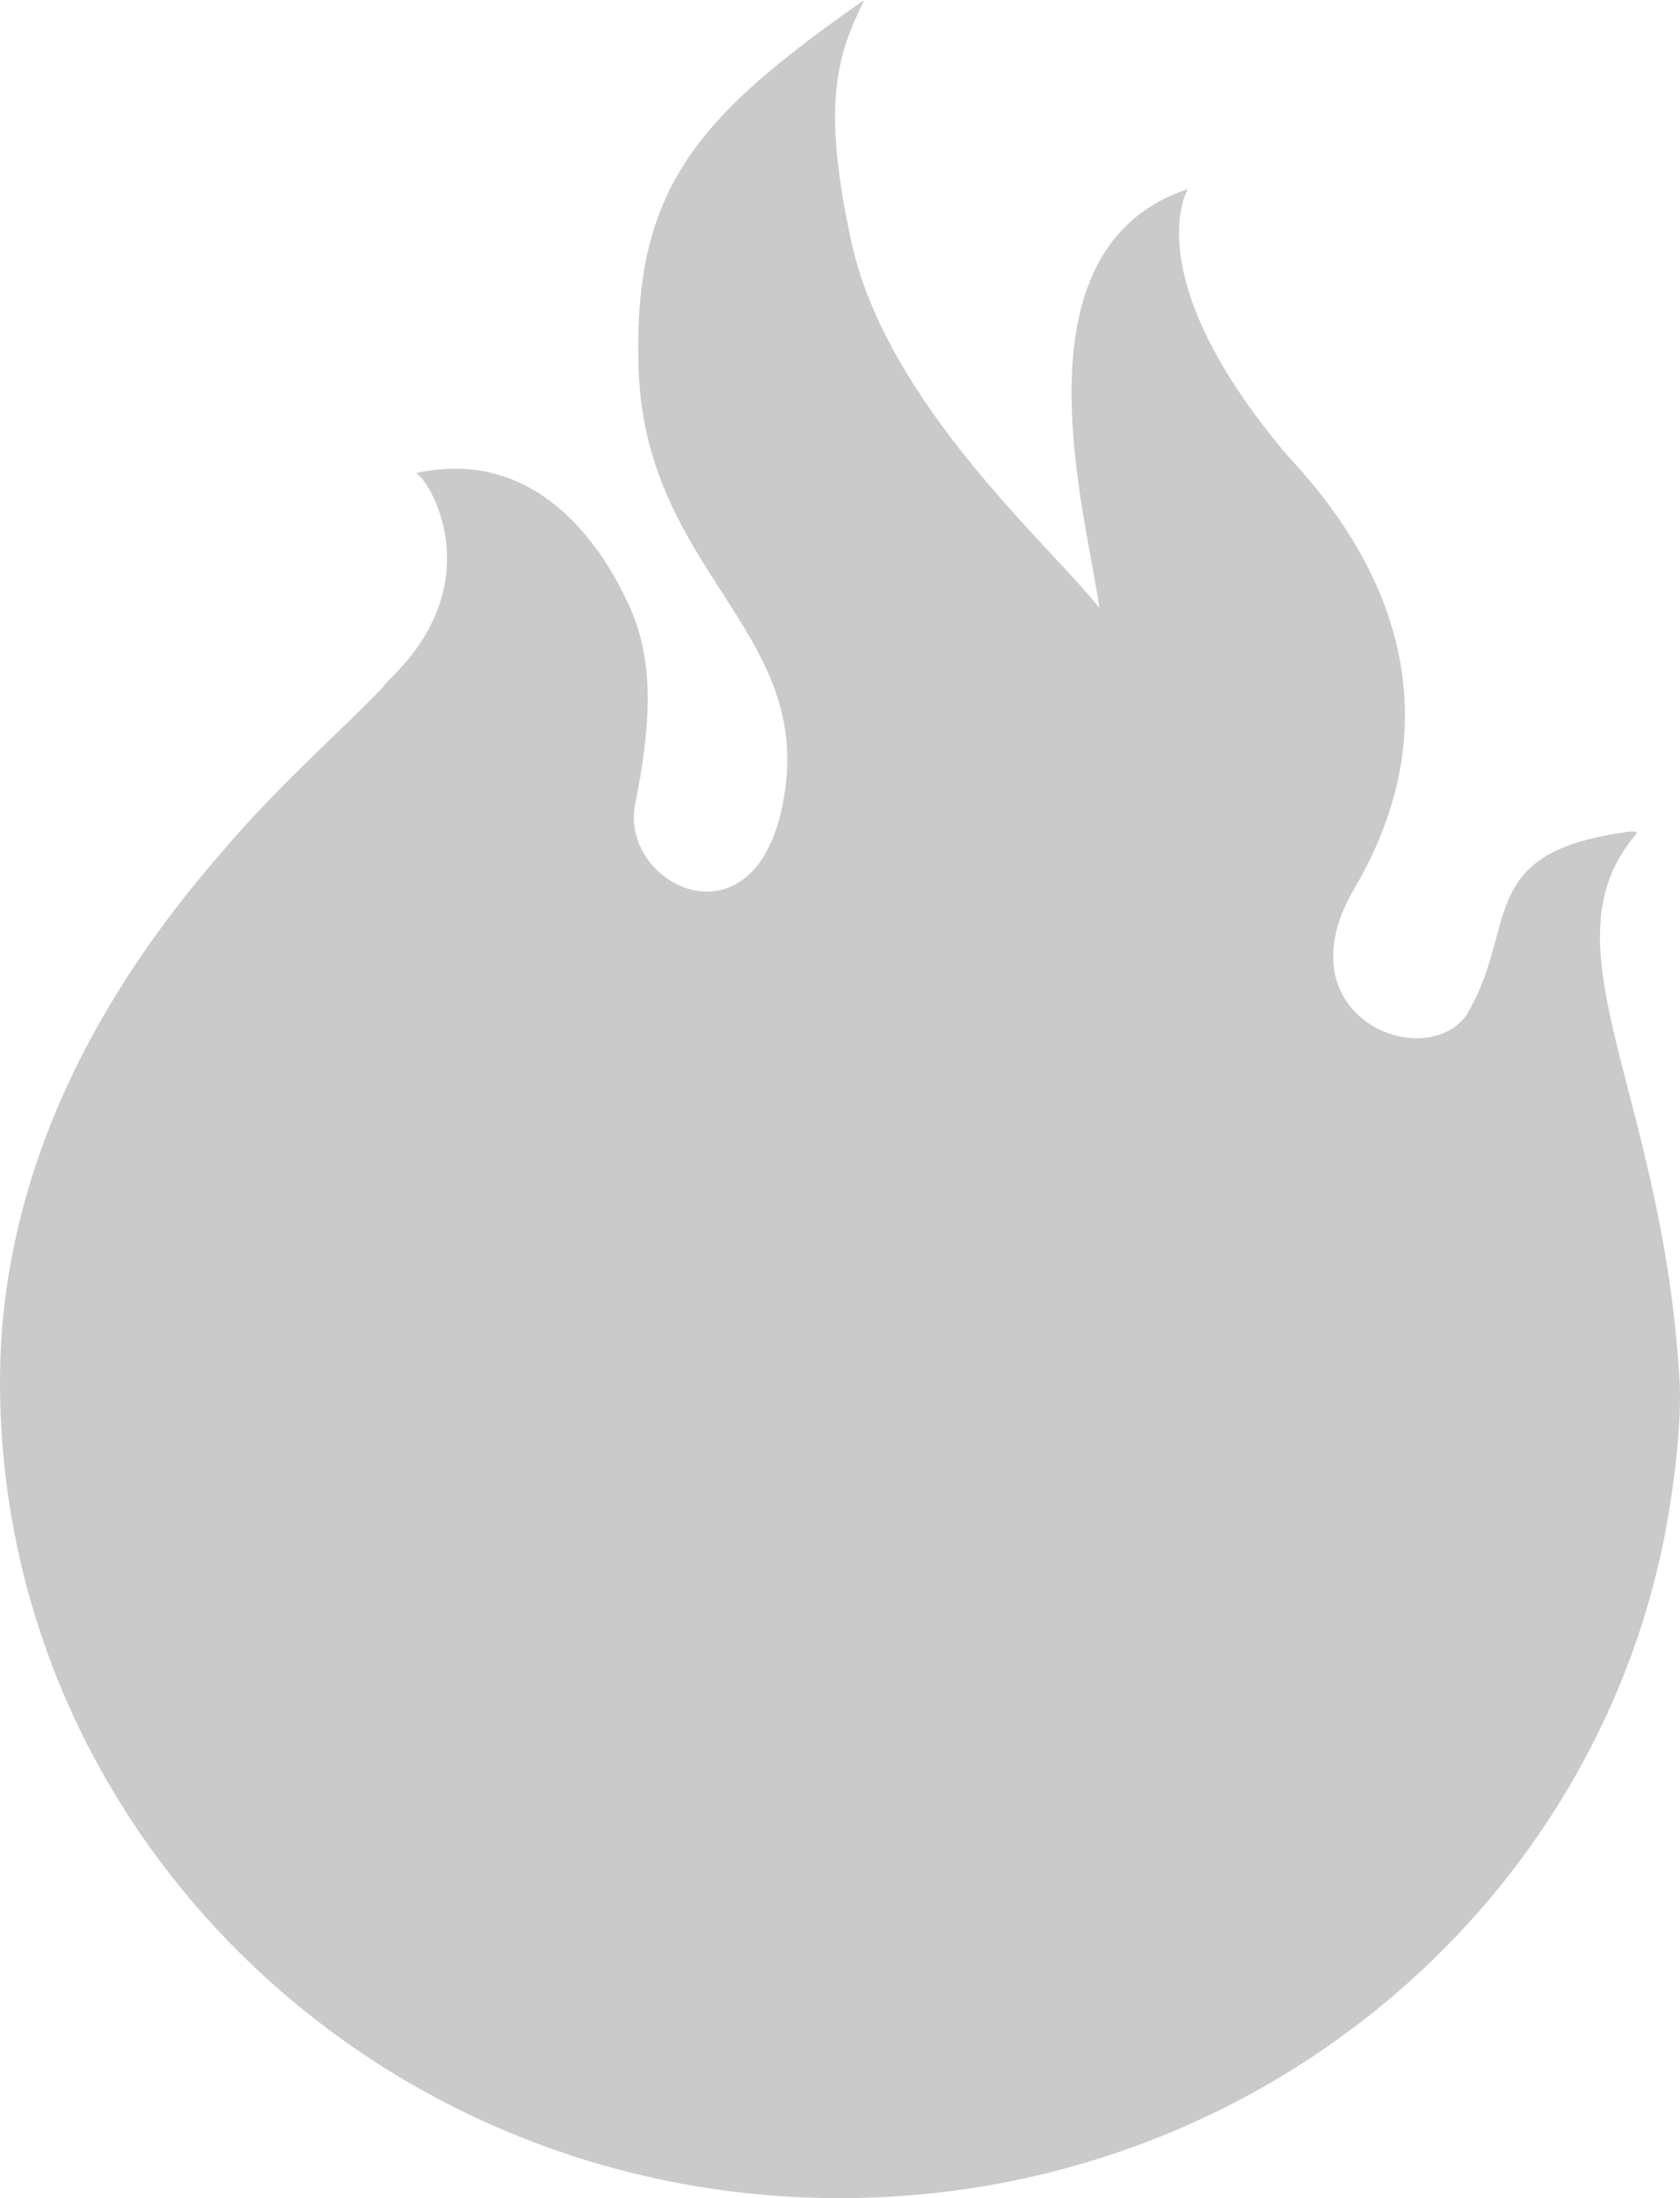 <?xml version="1.0" encoding="UTF-8"?>
<svg width="13px" height="17px" viewBox="0 0 13 17" version="1.1" xmlns="http://www.w3.org/2000/svg" xmlns:xlink="http://www.w3.org/1999/xlink">
    <title>Indicator - default</title>
    <g id="Symbols" stroke="none" stroke-width="1" fill="none" fill-rule="evenodd">
        <g id="Indicator---default" fill="#CACACA">
            <path d="M12.997,10.685 C13.013,10.971 12.962,11.44 12.895,11.804 C12.352,14.758 9.695,17 6.499,17 C2.909,17 0,14.173 0,10.685 C0,8.612 1.259,7.112 1.782,6.514 C2.218,6.015 2.634,5.658 2.963,5.315 C2.977,5.295 2.995,5.273 3.023,5.246 C3.065,5.206 3.101,5.165 3.136,5.124 C3.146,5.113 3.156,5.101 3.166,5.09 C3.74,4.381 3.31,3.698 3.219,3.659 C4.16,3.449 4.661,4.245 4.844,4.633 C4.855,4.654 4.865,4.675 4.874,4.697 C4.911,4.78 4.929,4.834 4.929,4.834 C4.929,4.834 4.928,4.834 4.928,4.834 C5.049,5.2 5.035,5.622 4.915,6.221 C4.787,6.857 5.893,7.396 6.075,6.113 C6.254,4.857 4.988,4.4 4.941,2.842 C4.901,1.473 5.371,0.917 6.688,0 C6.492,0.401 6.347,0.768 6.588,1.87 C6.863,3.131 8.143,4.234 8.507,4.702 C8.409,3.976 7.804,1.923 9.192,1.462 C9.192,1.462 8.79,2.119 9.931,3.486 C10.121,3.714 11.545,5.062 10.48,6.872 C9.904,7.85 11.005,8.305 11.344,7.856 C11.756,7.18 11.404,6.606 12.558,6.439 C12.585,6.433 12.694,6.416 12.659,6.453 C11.921,7.321 12.869,8.432 12.997,10.685" id="Indicator"></path>
        </g>
    </g>
</svg>